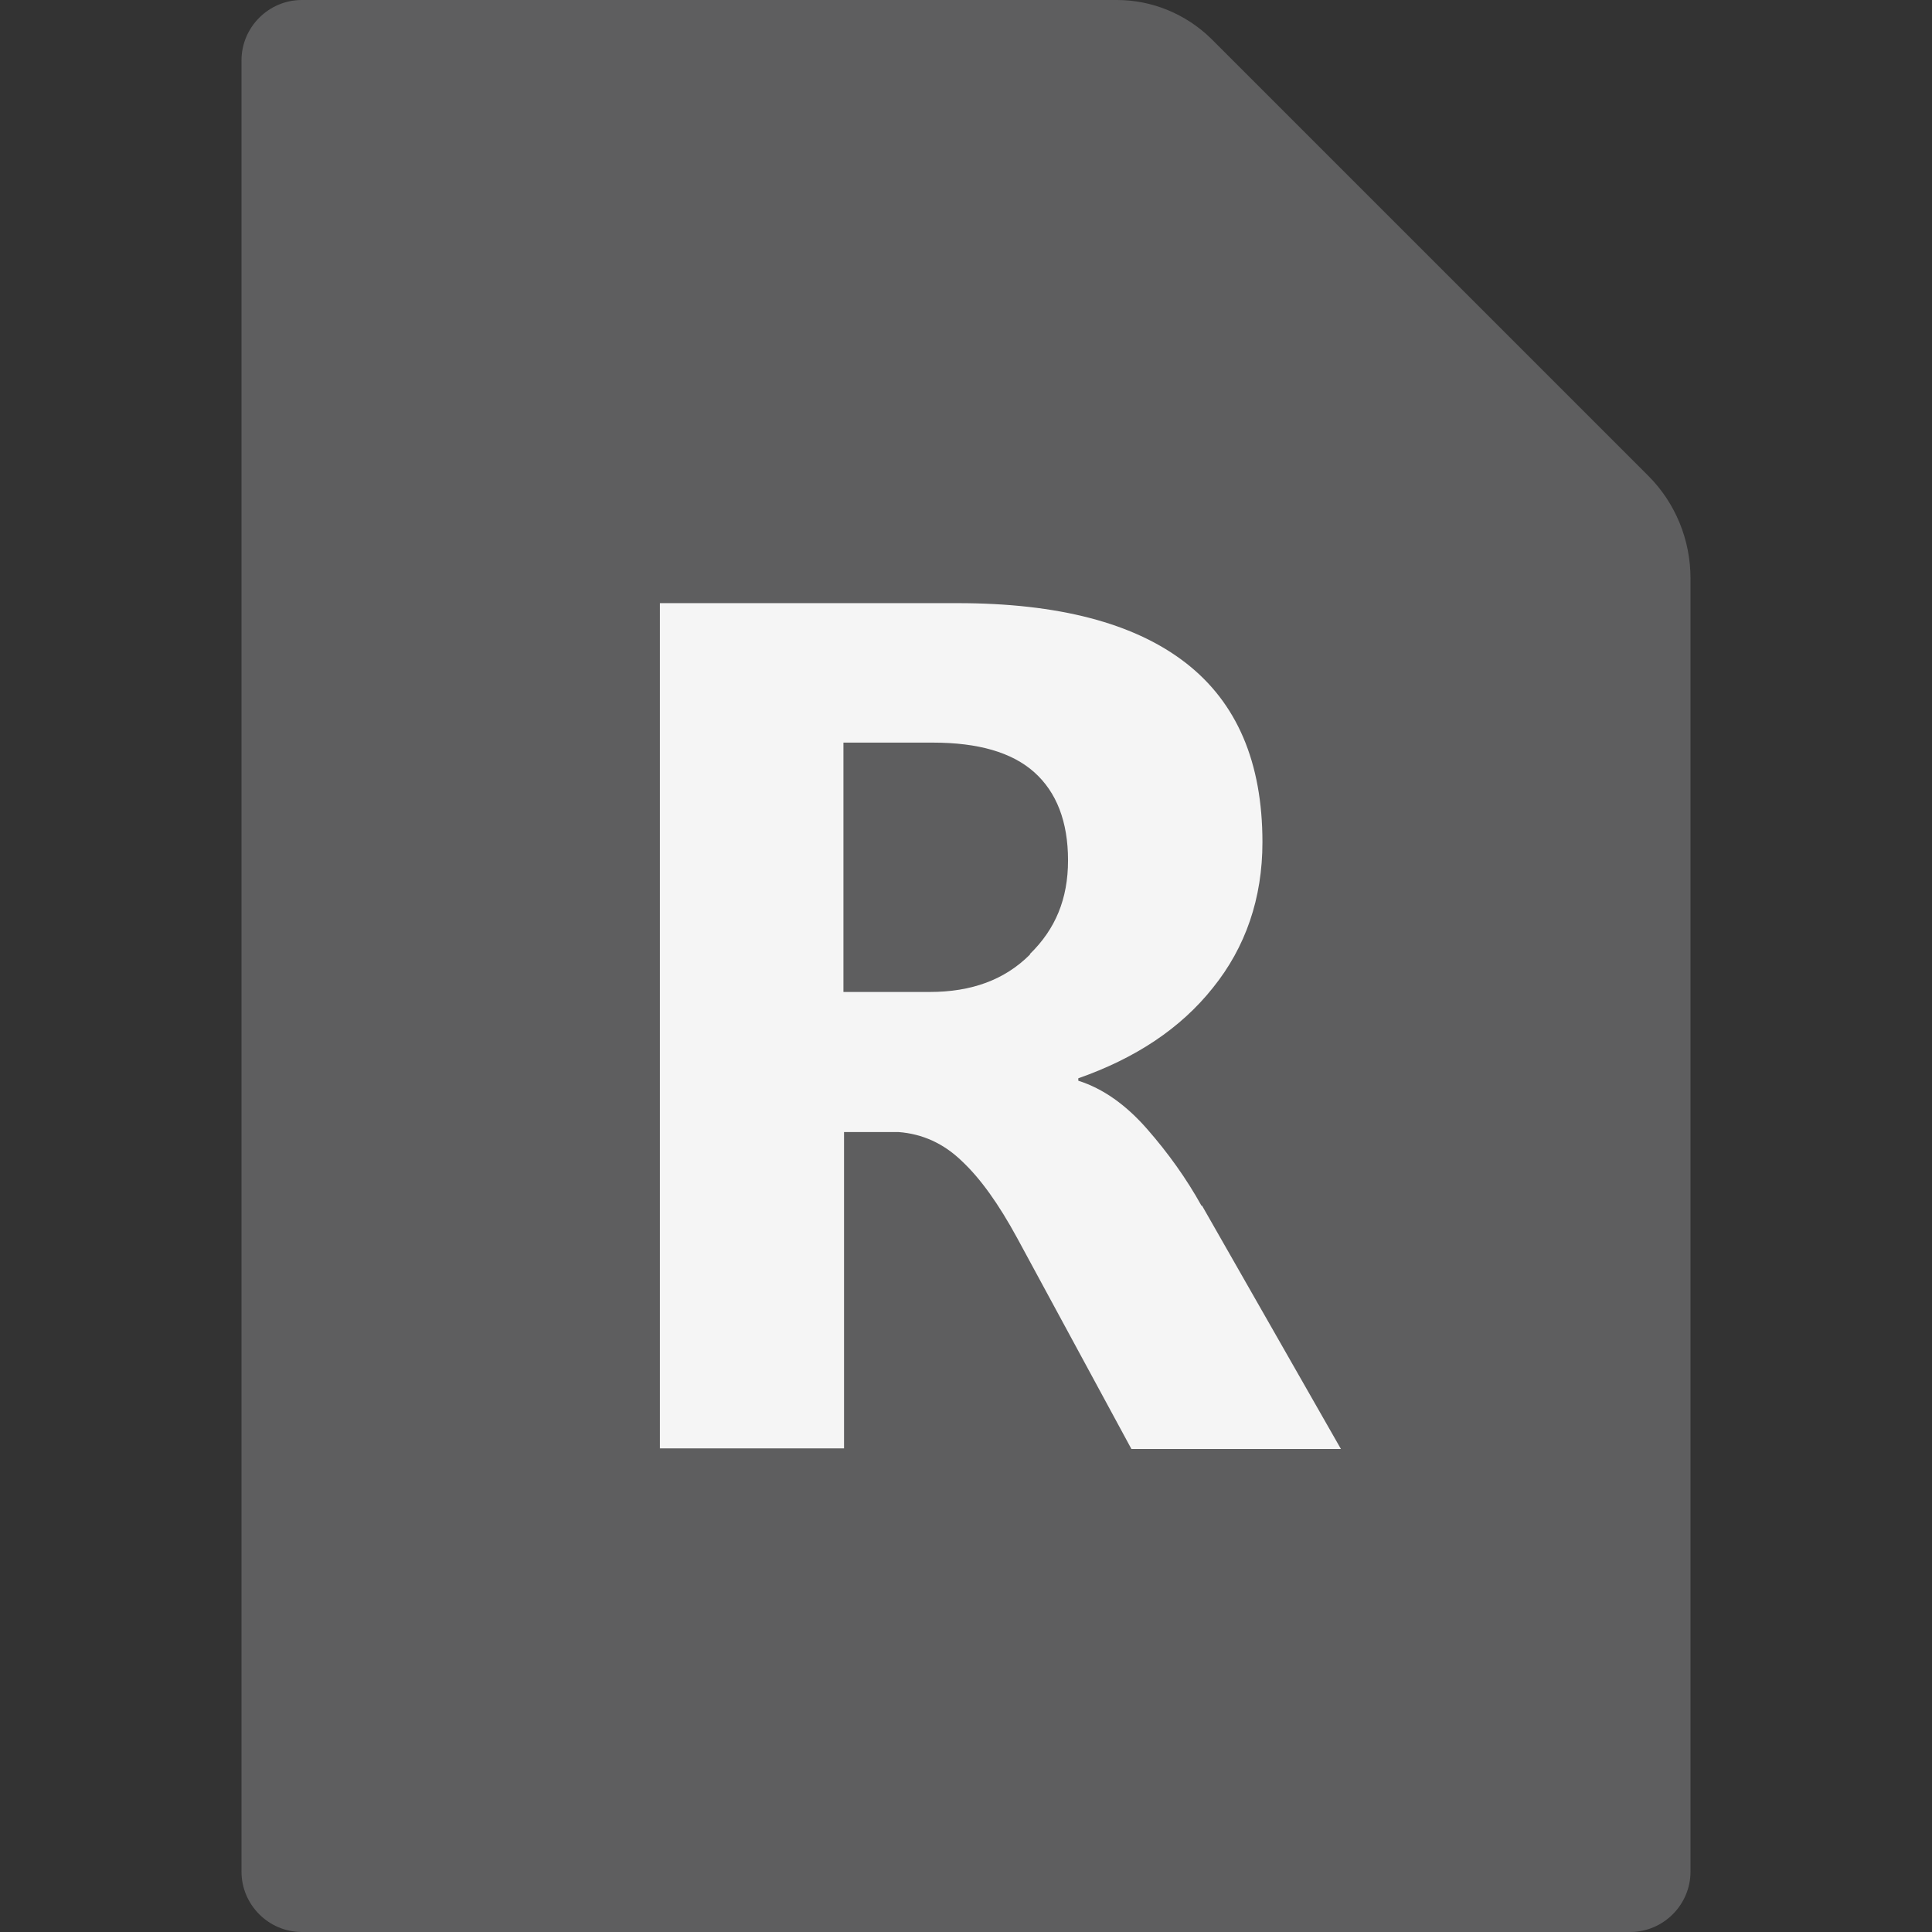 <?xml version="1.0" encoding="UTF-8"?>
<svg id="_レイヤー_1" data-name="レイヤー 1" xmlns="http://www.w3.org/2000/svg" width="32" height="32" viewBox="0 0 32 32">
  <rect x="0" y="0" width="32" height="32" fill="#333333" stroke="none"/>
  <defs>
    <style>
      .cls-1 {
        fill: none;
      }

      .cls-2 {
        fill: #f5f5f5;
      }

      .cls-3 {
        fill: #5e5e5f;
      }
    </style>
  </defs>
  <path class="cls-3" d="M28,9.58v21.42c0,.55-.45,1-1,1H5c-.55,0-1-.45-1-1V1c0-.55.45-1,1-1h13.5c.58,0,1.14.23,1.56.64l7.24,7.24c.45.45.7,1.06.7,1.7Z"/>
  <path class="cls-2" d="M19.9,19.97c-.25-.45-.55-.87-.9-1.27-.35-.4-.73-.67-1.14-.8v-.04c.94-.33,1.69-.82,2.23-1.5.54-.67.82-1.48.82-2.41,0-1.32-.42-2.31-1.27-2.97-.85-.66-2.11-.99-3.78-.99h-4.93v14h3.05v-5.24h.9c.4.03.75.19,1.05.48.31.29.61.71.92,1.28l1.89,3.49h3.47l-2.3-4.03ZM17.06,15.81c-.42.42-.97.62-1.66.62h-1.43v-4.13h1.48c.75,0,1.31.16,1.68.49.37.33.56.82.56,1.46s-.21,1.14-.63,1.55Z"/>
  <rect class="cls-1" width="32" height="32"/>
</svg>